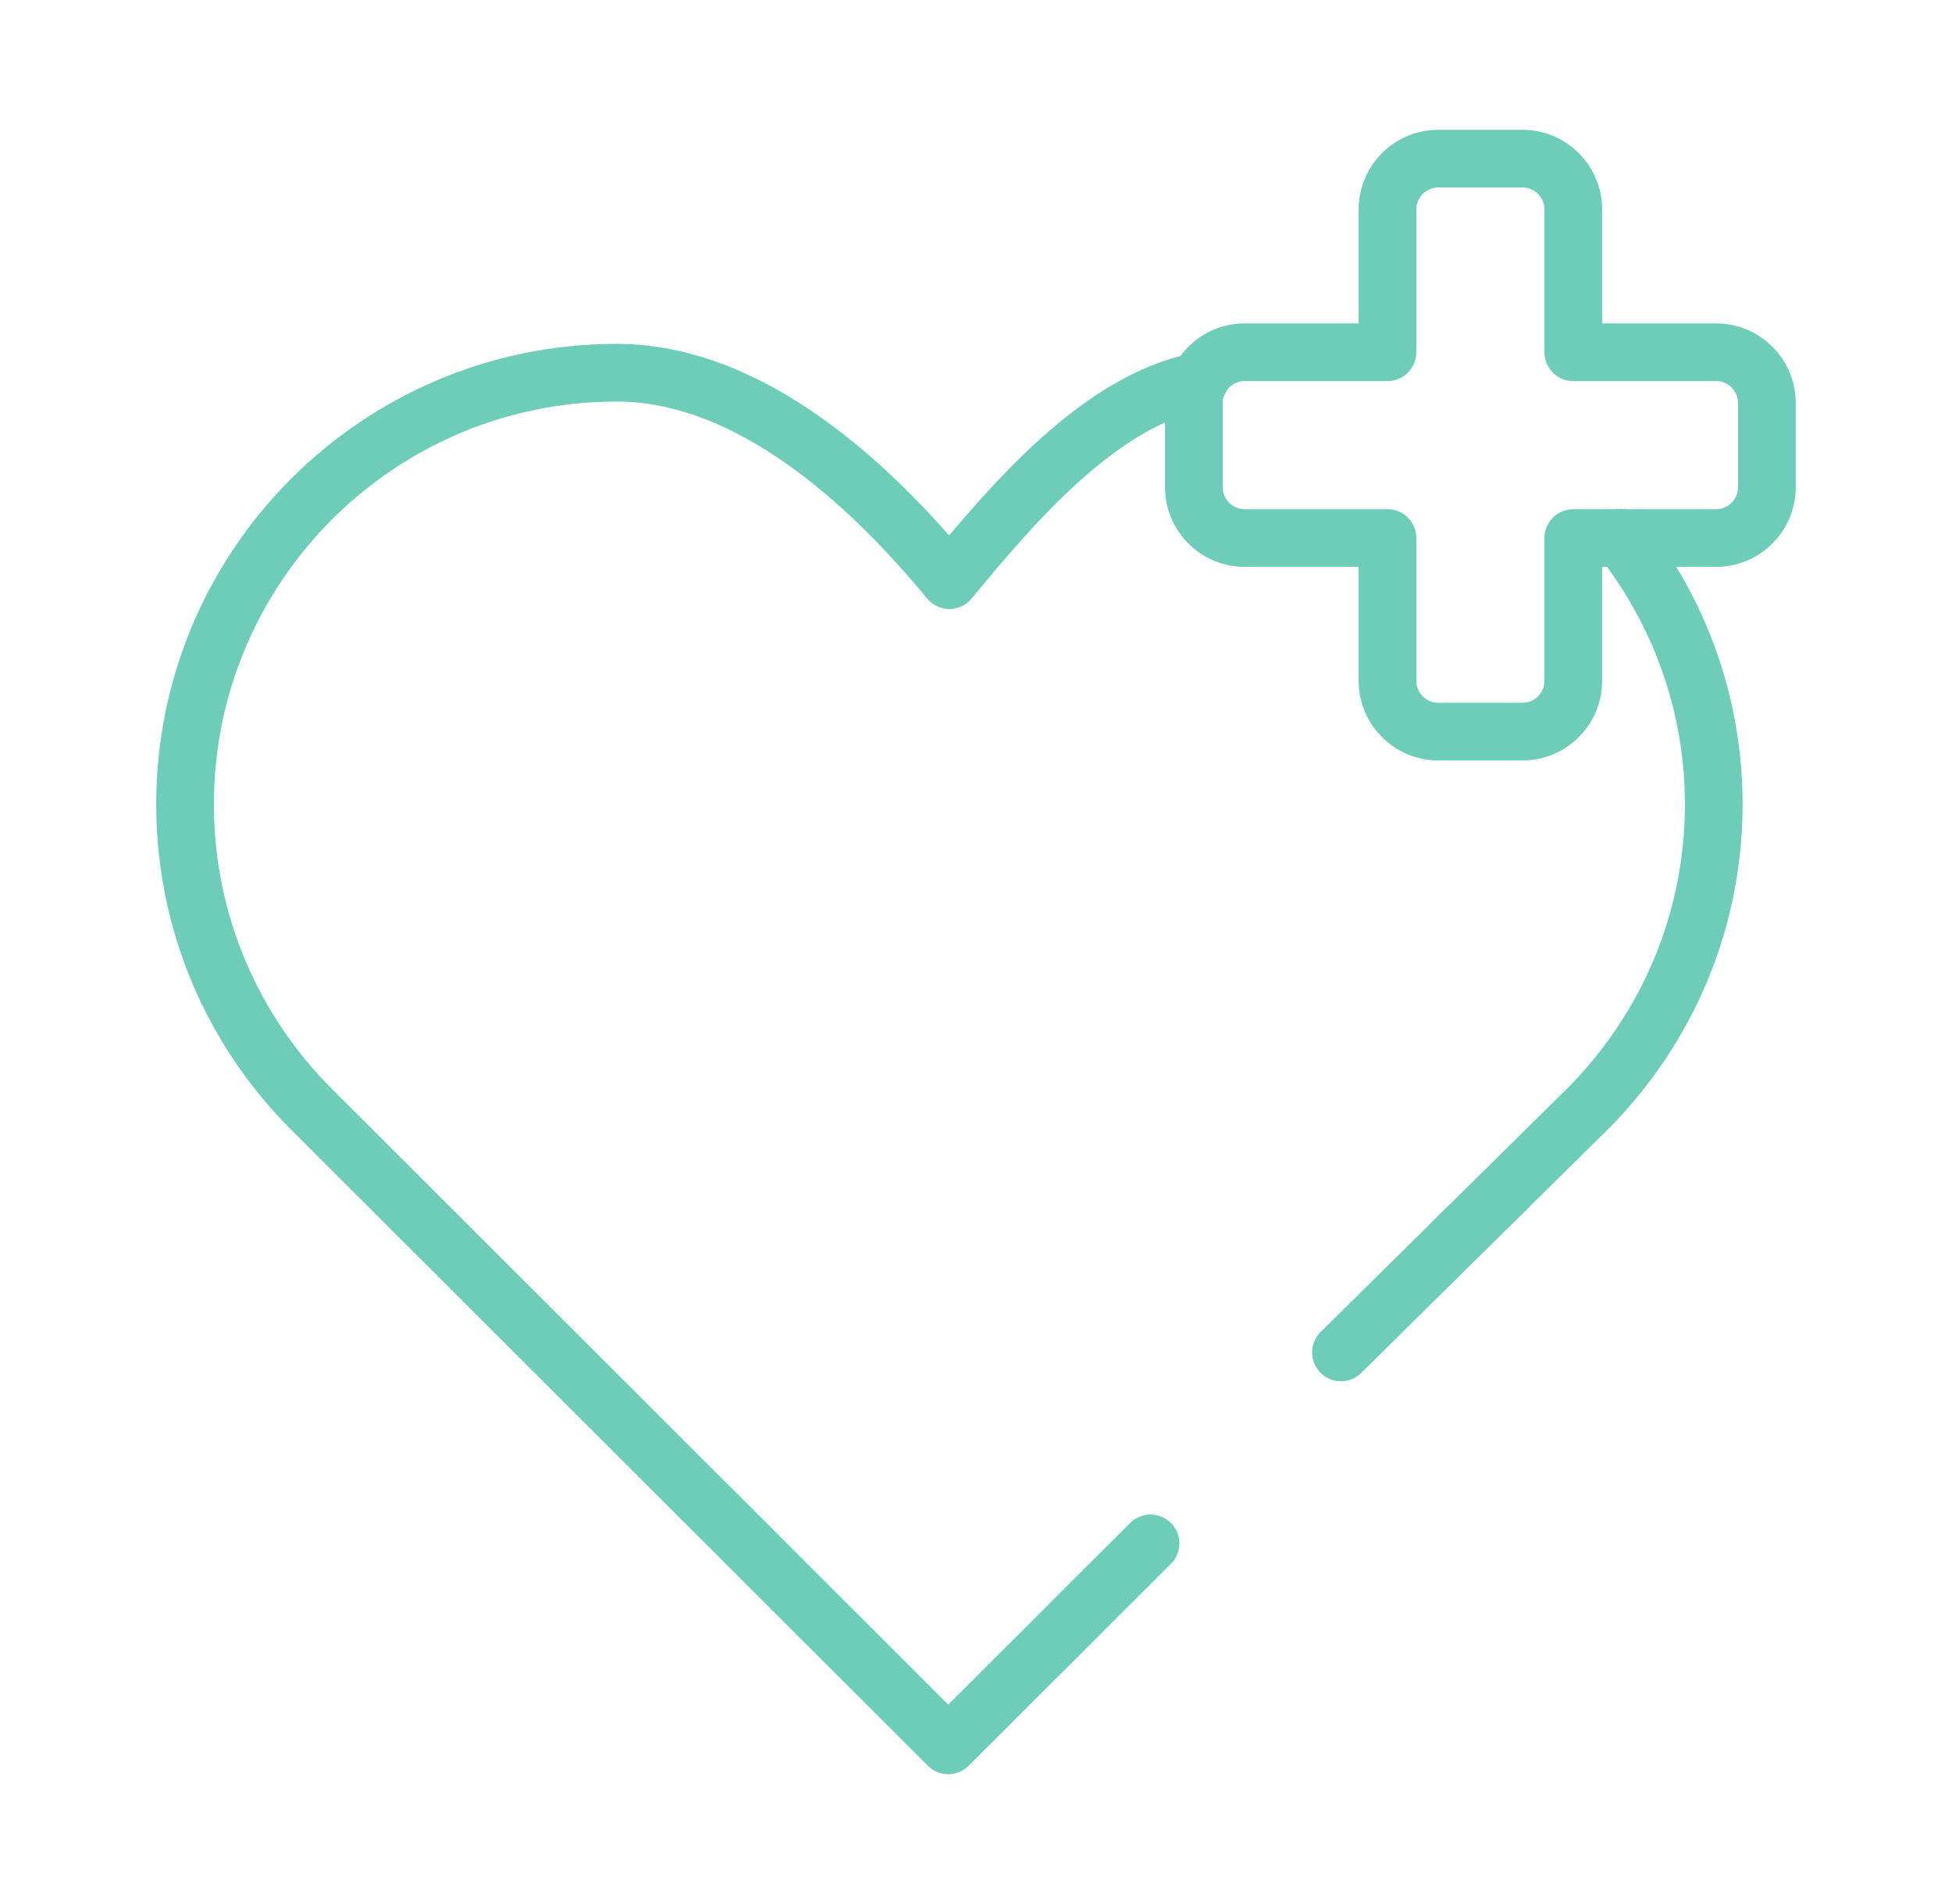 <svg width="41" height="40" viewBox="0 0 41 40" fill="none" xmlns="http://www.w3.org/2000/svg">
<g clip-path="url(#clip0_2070_2021)">
<path d="M36.046 7.4H33.046V4.4C33.046 3.812 32.567 3.333 31.979 3.333H30.209C29.622 3.333 29.143 3.812 29.143 4.4V7.4H26.143C25.555 7.4 25.076 7.879 25.076 8.467V10.236C25.076 10.824 25.555 11.303 26.143 11.303H29.143V14.303C29.143 14.891 29.622 15.37 30.209 15.37H31.979C32.567 15.37 33.046 14.891 33.046 14.303V11.303H36.046C36.634 11.303 37.112 10.824 37.112 10.236V8.467C37.112 7.879 36.634 7.4 36.046 7.4Z" stroke="#6DCDB8" stroke-width="1.212" stroke-linecap="round" stroke-linejoin="round"/>
<path d="M28.166 28.412L33.147 23.491C34.899 21.83 35.996 19.497 35.996 16.897C35.996 14.782 35.263 12.836 34.05 11.297M25.184 8.012C23.087 8.418 21.25 10.606 19.941 12.188C18.281 10.176 15.765 7.83 12.953 7.83C7.947 7.83 3.887 11.891 3.887 16.897C3.887 19.412 4.911 21.685 6.566 23.327L19.917 36.667L24.166 32.424" stroke="#6DCDB8" stroke-width="1.212" stroke-linecap="round" stroke-linejoin="round"/>
</g>
<defs>
<clipPath id="clip0_2070_2021">
<rect width="40" height="40" fill="white" transform="translate(0.5)"/>
</clipPath>
</defs>
</svg>
